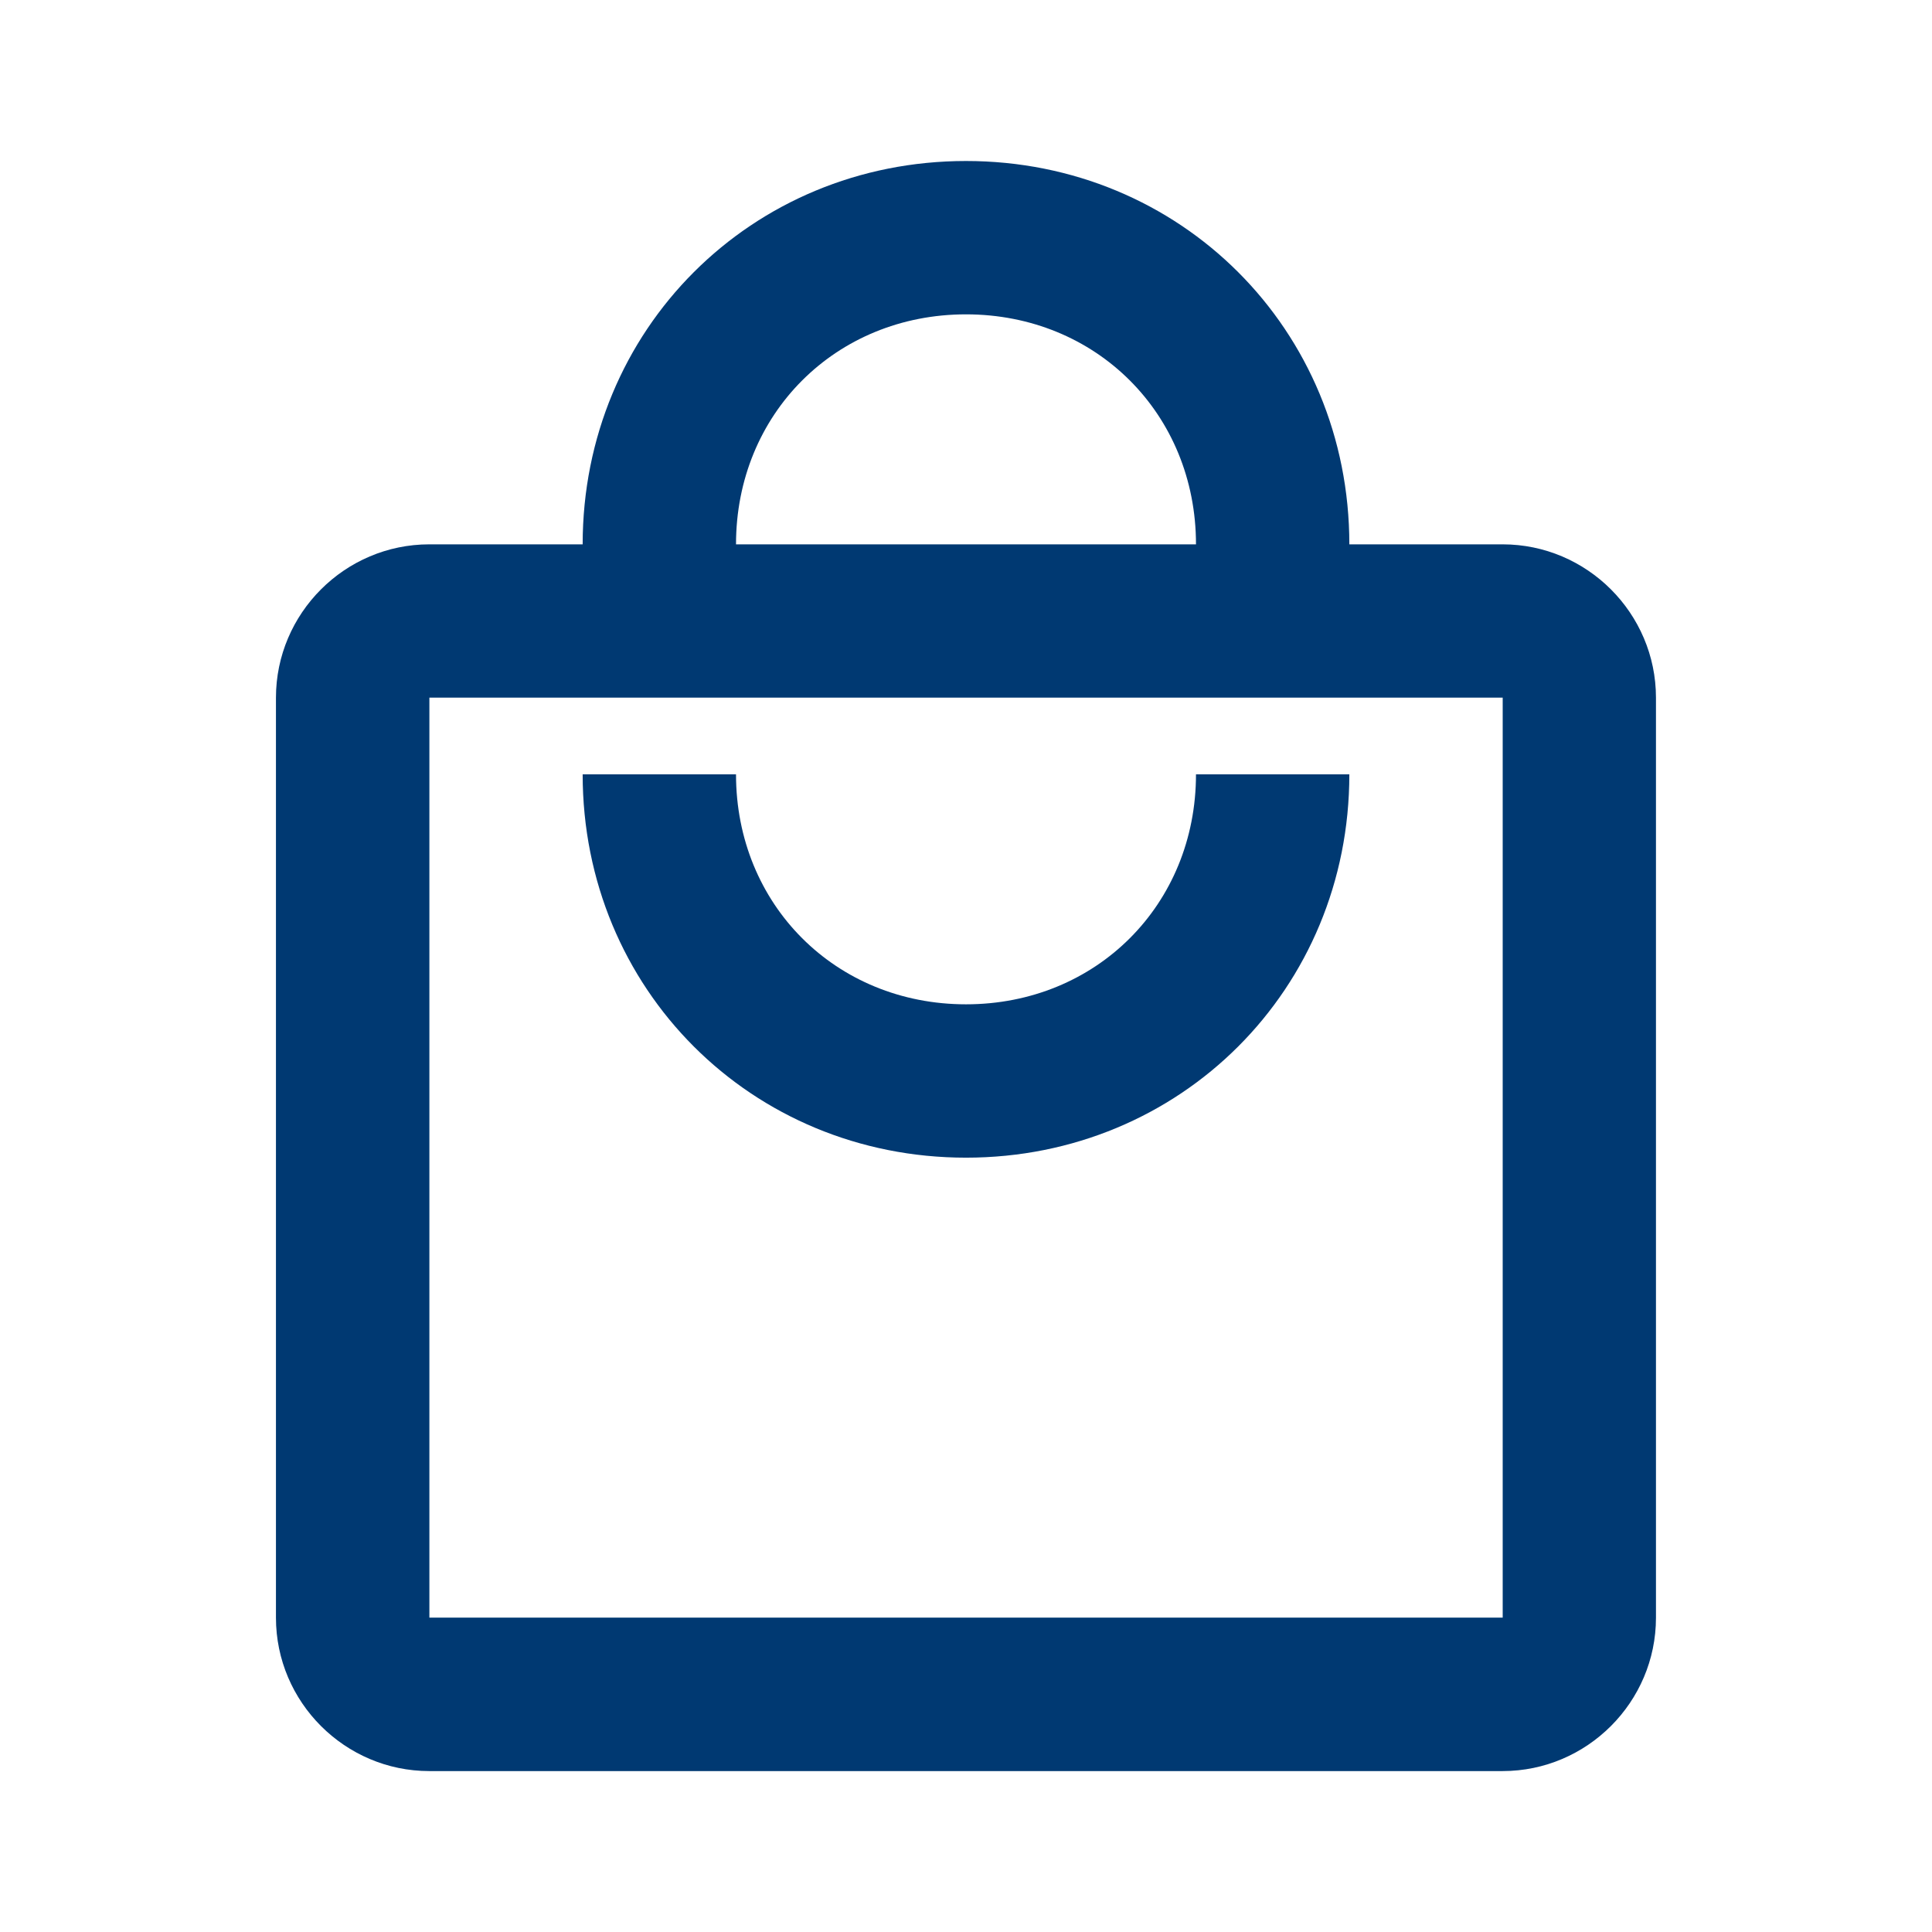 <!-- Generated by IcoMoon.io -->
<svg version="1.1" xmlns="http://www.w3.org/2000/svg" width="24" height="24" viewBox="0 0 24 24">
<path d="M18.667 6.762h-1.905c0-2.667-2.095-4.762-4.762-4.762s-4.762 2.095-4.762 4.762h-1.905c-1.048 0-1.905 0.857-1.905 1.905v11.429c0 1.048 0.857 1.905 1.905 1.905h13.333c1.048 0 1.905-0.857 1.905-1.905v-11.429c0-1.048-0.857-1.905-1.905-1.905zM12 3.905c1.619 0 2.857 1.238 2.857 2.857h-5.714c0-1.619 1.238-2.857 2.857-2.857zM18.667 20.095h-13.333v-11.429h13.333v11.429zM12 12.476c-1.619 0-2.857-1.238-2.857-2.857h-1.905c0 2.667 2.095 4.762 4.762 4.762s4.762-2.095 4.762-4.762h-1.905c0 1.619-1.238 2.857-2.857 2.857z" fill="#003972"></path>
</svg>
